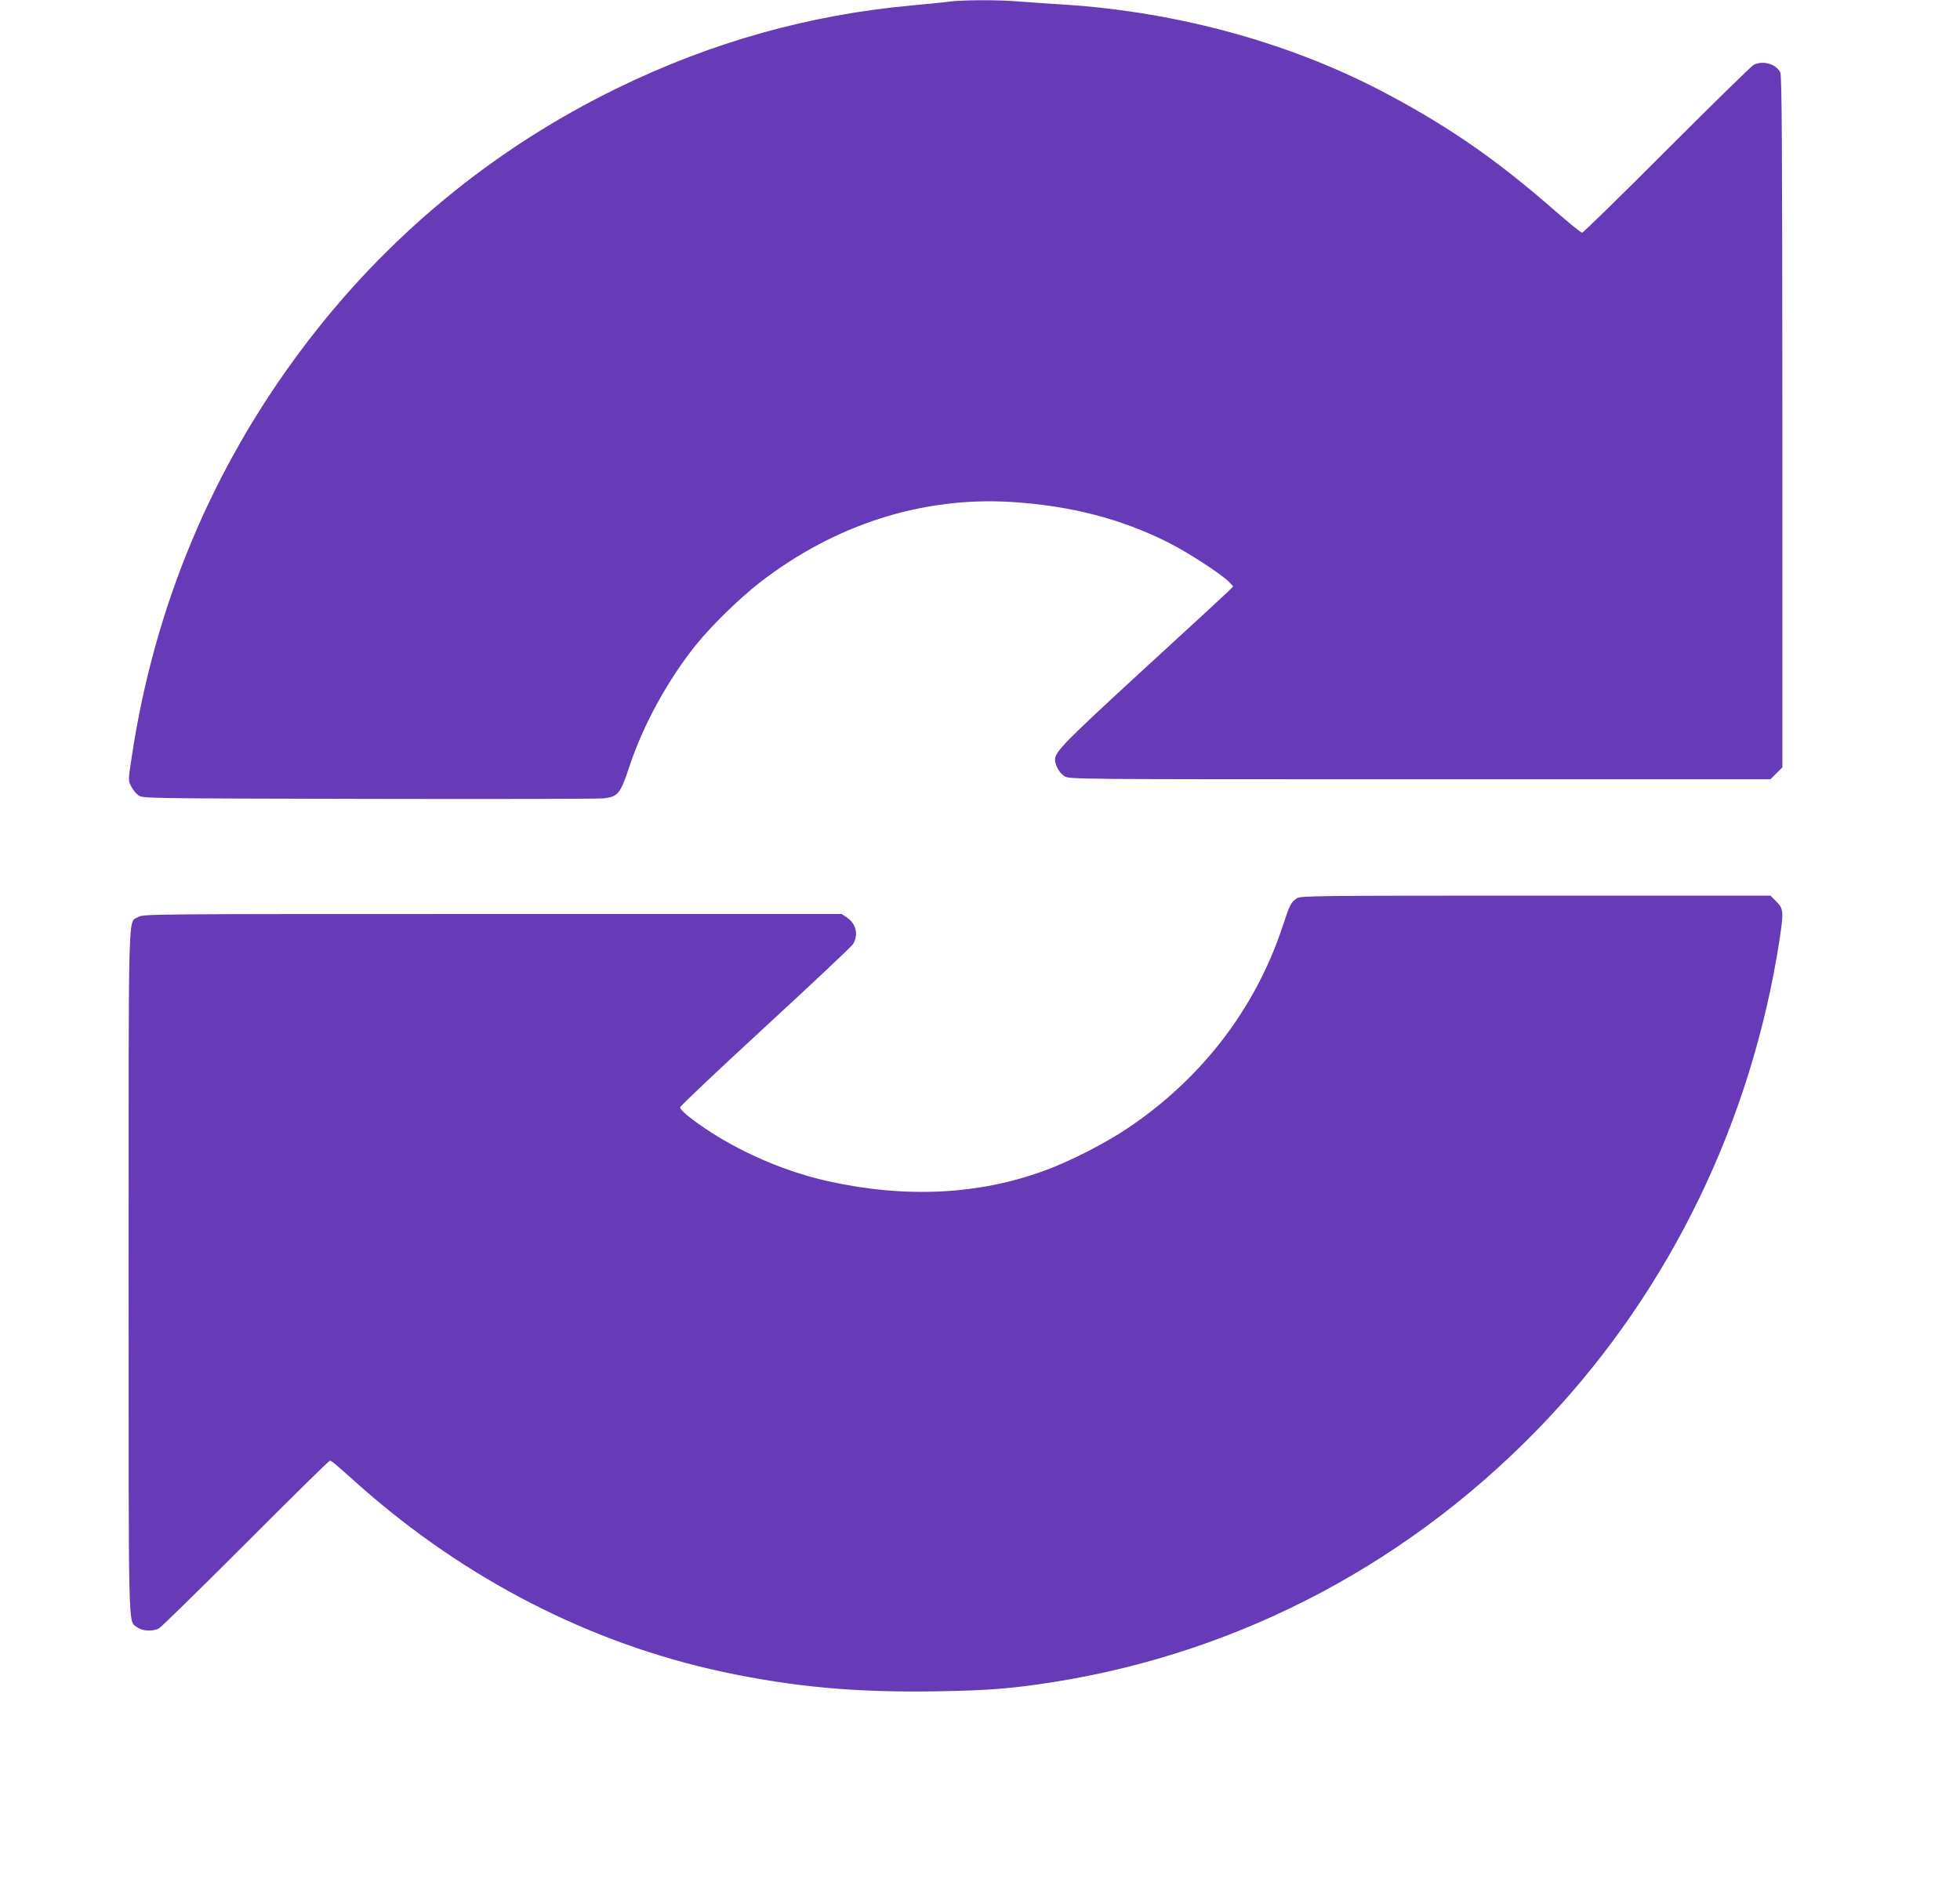 <?xml version="1.0" standalone="no"?>
<!DOCTYPE svg PUBLIC "-//W3C//DTD SVG 20010904//EN"
 "http://www.w3.org/TR/2001/REC-SVG-20010904/DTD/svg10.dtd">
<svg version="1.0" xmlns="http://www.w3.org/2000/svg"
 width="1280pt" height="1232pt" viewBox="0 0 1280 1232"
 preserveAspectRatio="xMidYMid meet">
<g transform="translate(0,1232) scale(0.1,-0.1)"
fill="#673ab7" stroke="none">
<path d="M6195 12309 c-33 -5 -139 -15 -235 -24 -673 -61 -1309 -239 -1925
-539 -815 -397 -1512 -972 -2059 -1700 -592 -787 -969 -1689 -1116 -2672 -23
-149 -23 -151 -4 -189 10 -21 32 -48 47 -59 28 -21 31 -21 1500 -24 810 -2
1500 0 1535 3 98 10 113 29 173 210 89 270 252 567 436 795 98 122 283 303
416 406 490 379 1063 562 1647 525 383 -25 706 -108 1015 -262 130 -65 352
-209 400 -259 l29 -30 -34 -34 c-19 -19 -271 -251 -560 -516 -508 -467 -570
-530 -570 -582 0 -37 29 -88 62 -108 33 -20 44 -20 2322 -20 l2288 0 39 39 39
39 0 2258 c-1 1818 -3 2264 -14 2282 -30 56 -115 79 -174 48 -15 -8 -270 -258
-567 -555 -297 -298 -546 -541 -553 -541 -7 0 -81 60 -165 133 -379 332 -681
544 -1089 763 -625 337 -1371 545 -2128 594 -96 6 -227 15 -292 20 -135 12
-377 11 -463 -1z"/>
<path d="M8470 6453 c-40 -27 -46 -40 -94 -184 -177 -538 -532 -998 -1016
-1321 -145 -97 -374 -214 -533 -272 -434 -161 -914 -184 -1425 -70 -312 70
-641 221 -885 406 -51 39 -77 65 -75 76 2 9 251 245 553 523 303 279 560 521
573 539 41 60 25 135 -37 177 l-34 23 -2281 0 c-2270 0 -2281 0 -2314 -20 -67
-41 -62 135 -62 -2320 0 -2425 -4 -2272 55 -2318 33 -26 102 -30 143 -8 15 8
270 258 567 555 297 298 544 541 550 541 5 -1 26 -15 46 -33 20 -18 88 -77
150 -133 690 -610 1502 -1027 2364 -1213 468 -100 871 -137 1413 -128 336 6
482 18 757 61 1233 197 2354 795 3225 1721 801 853 1329 1944 1511 3124 28
185 27 205 -20 252 l-39 39 -1534 0 c-1428 0 -1535 -1 -1558 -17z"/>
</g>
</svg>
